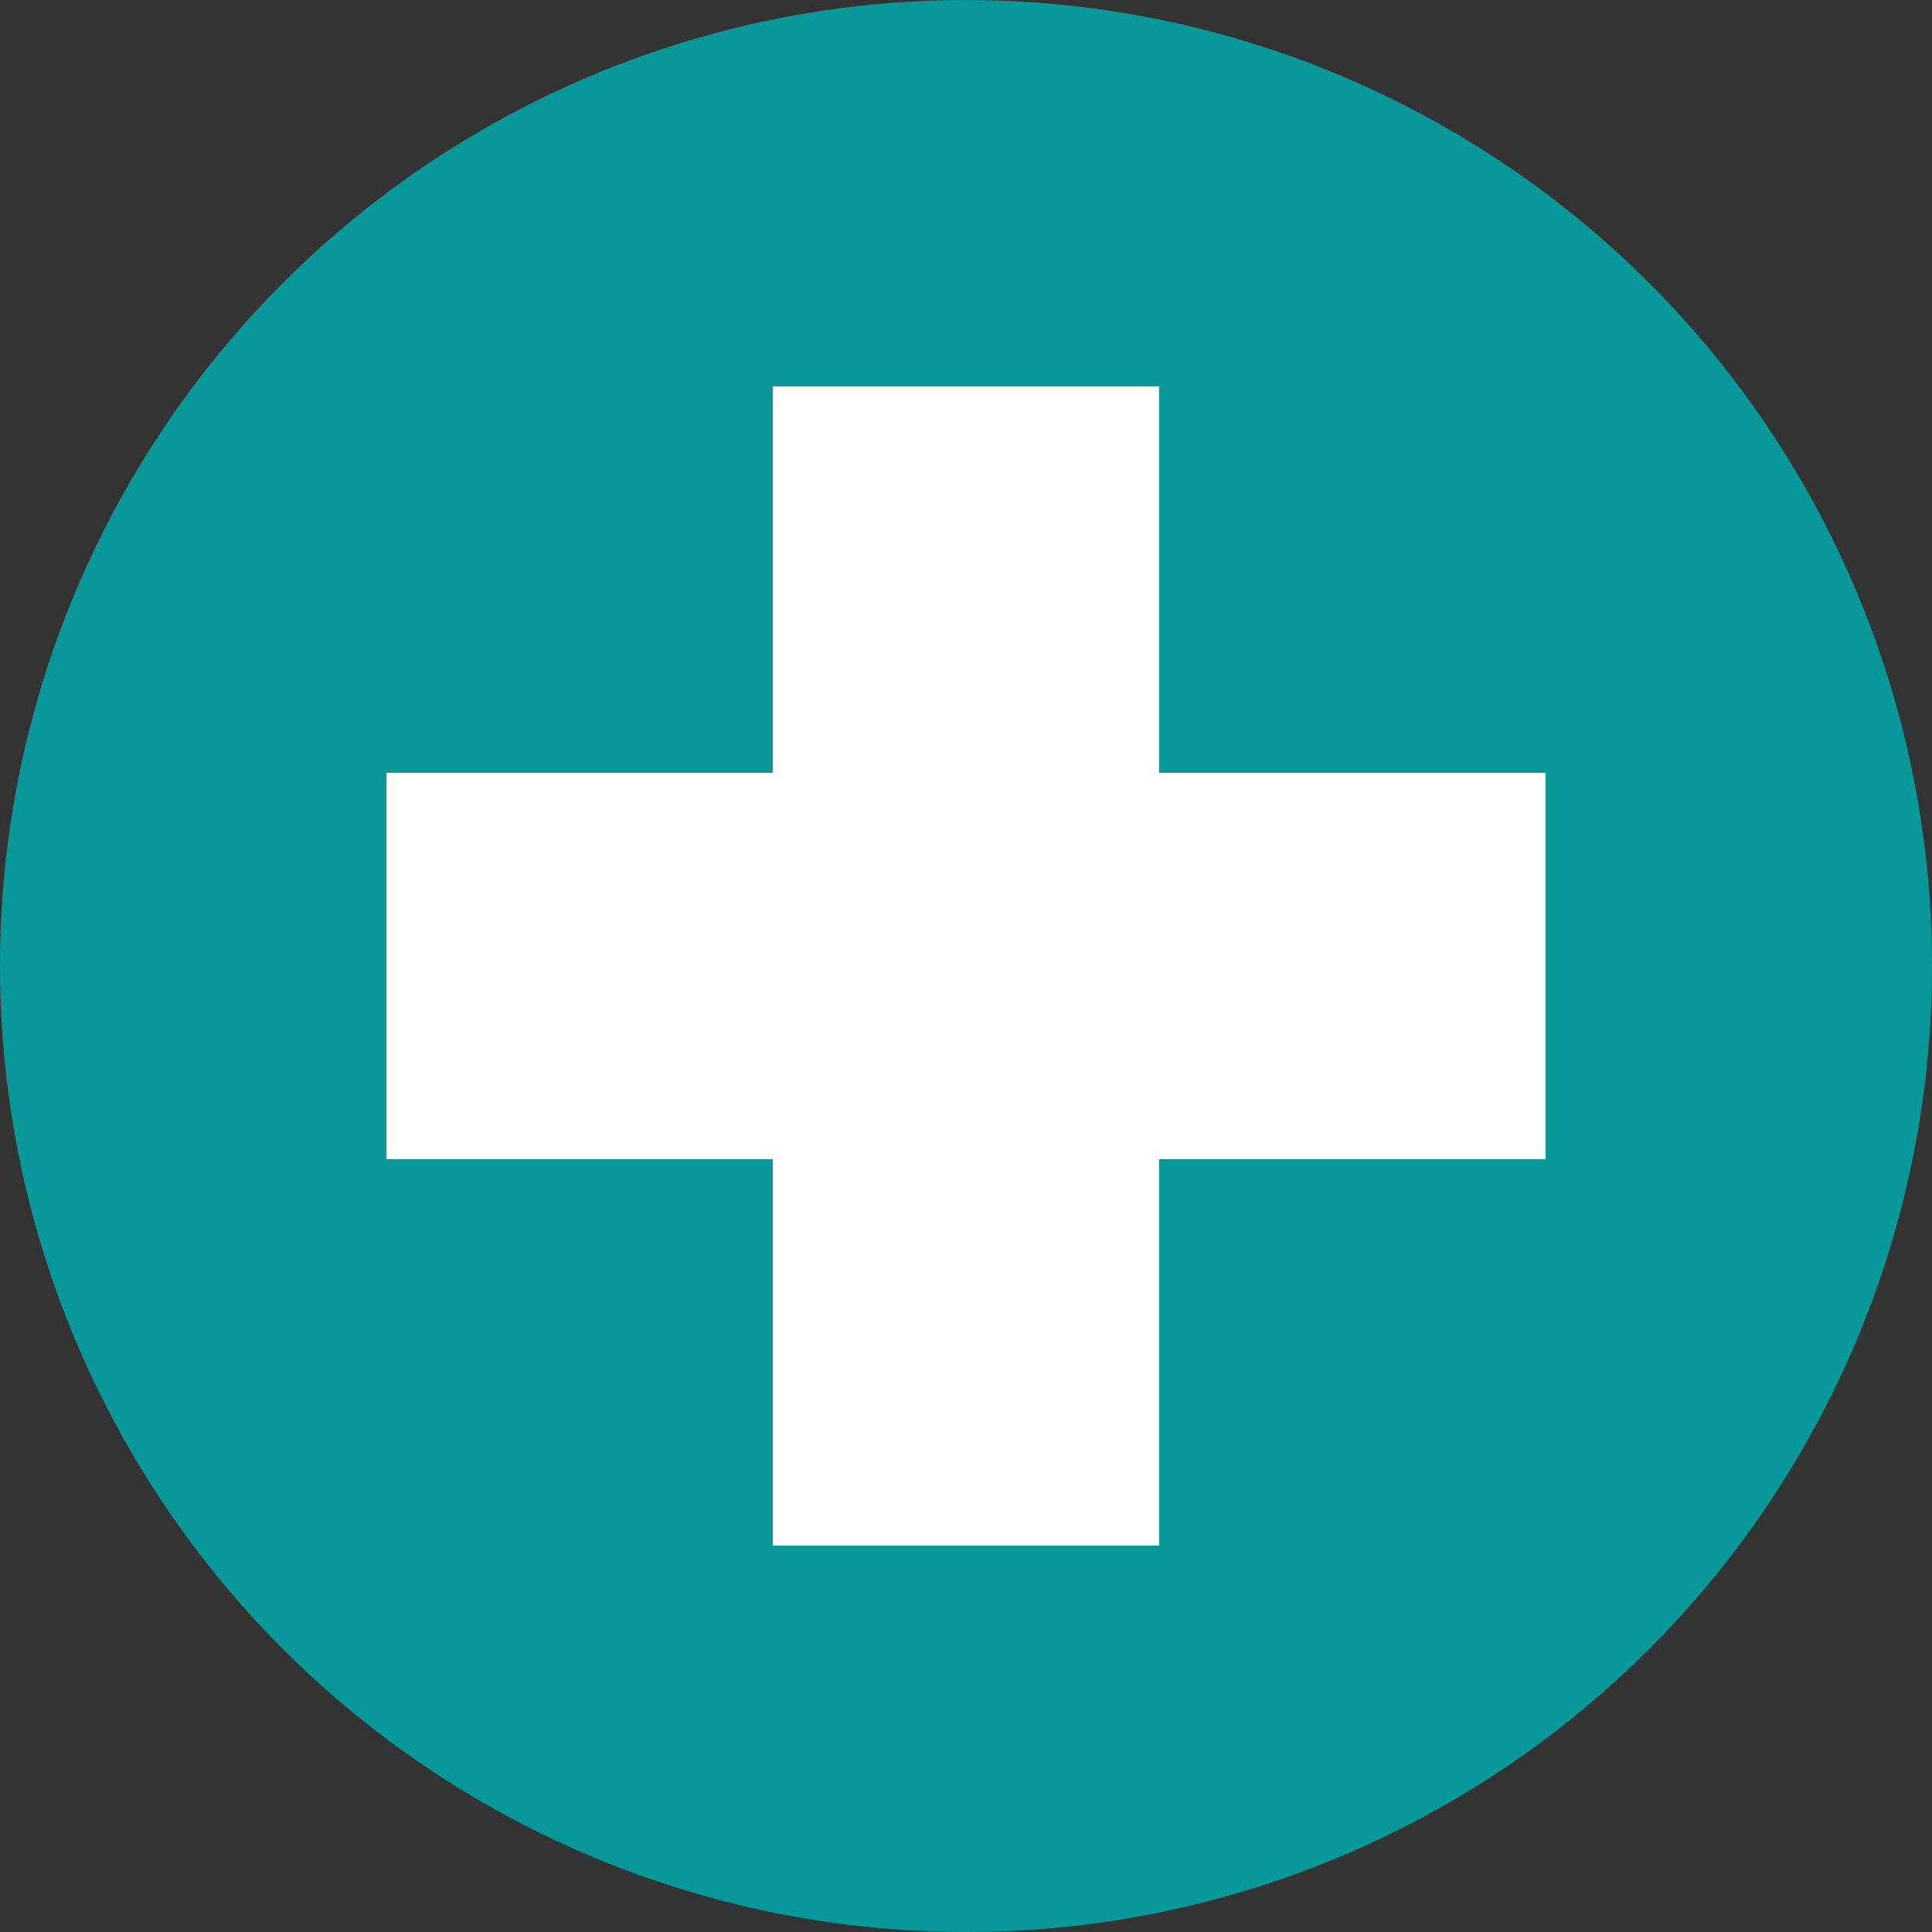 <?xml version="1.0" encoding="UTF-8"?> <svg xmlns="http://www.w3.org/2000/svg" width="15" height="15" viewBox="0 0 15 15" fill="none"><rect x="0" y="0" width="15" height="15" fill="#333333" stroke="none"/><circle cx="7.5" cy="7.5" r="7.5" fill="#08989A"></circle><path d="M6 3V6H3V9H6V12H9V9H12V6H9V3H6Z" fill="white"></path></svg> 